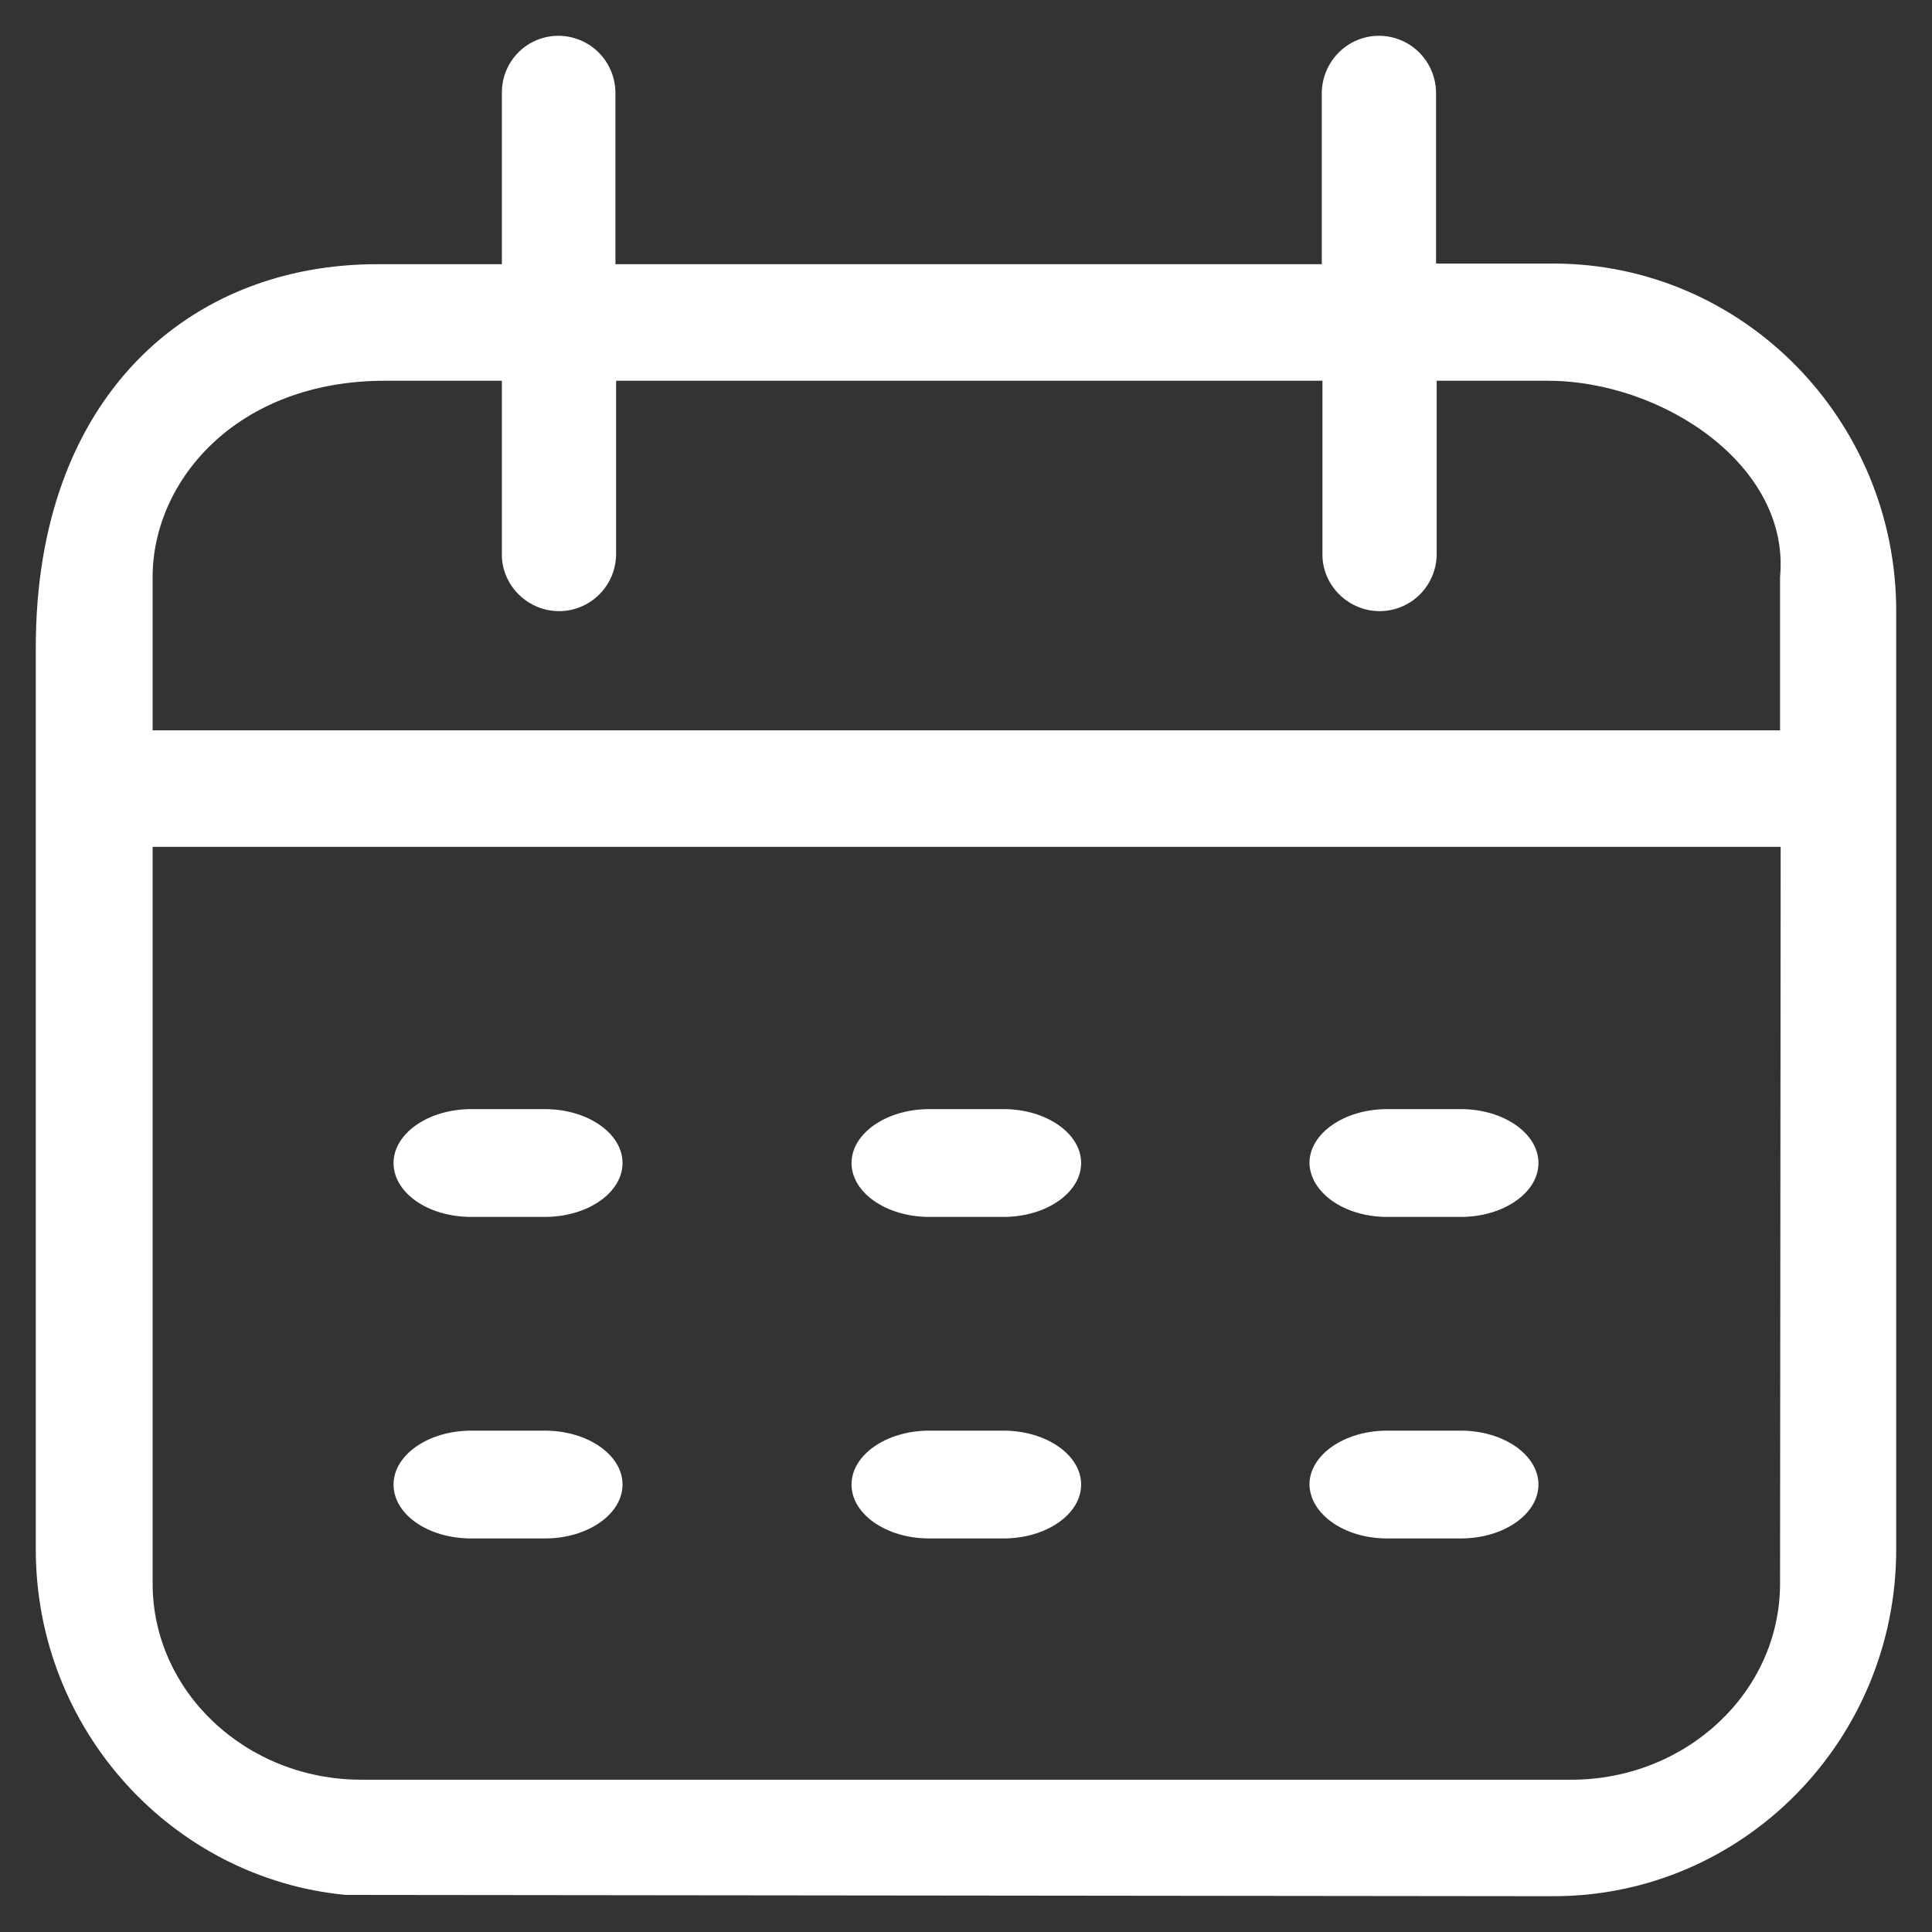 <svg width="40" height="40" viewBox="0 0 40 40" fill="none" xmlns="http://www.w3.org/2000/svg">
<rect x="0" y="0" width="40" height="40" fill="#333333" stroke="none"/>
<g clip-path="url(#clip0_21_38)">
<path d="M28.718 31.852H30.245C31.129 31.852 31.852 31.351 31.852 30.736C31.852 30.122 31.129 29.62 30.245 29.62H28.718C27.834 29.62 27.111 30.122 27.111 30.736C27.125 31.351 27.834 31.852 28.718 31.852ZM28.718 25.195H30.245C31.129 25.195 31.852 24.693 31.852 24.079C31.852 23.465 31.129 22.963 30.245 22.963H28.718C27.834 22.963 27.111 23.465 27.111 24.079C27.125 24.693 27.834 25.195 28.718 25.195ZM19.237 25.195H20.777C21.661 25.195 22.384 24.693 22.384 24.079C22.384 23.465 21.661 22.963 20.777 22.963H19.237C18.353 22.963 17.63 23.465 17.63 24.079C17.63 24.693 18.353 25.195 19.237 25.195ZM9.755 25.195H11.282C12.166 25.195 12.889 24.693 12.889 24.079C12.889 23.465 12.166 22.963 11.282 22.963H9.755C8.871 22.963 8.148 23.465 8.148 24.079C8.148 24.693 8.858 25.195 9.755 25.195ZM19.237 31.852H20.777C21.661 31.852 22.384 31.351 22.384 30.736C22.384 30.122 21.661 29.62 20.777 29.62H19.237C18.353 29.62 17.63 30.122 17.63 30.736C17.63 31.351 18.353 31.852 19.237 31.852ZM9.755 31.852H11.282C12.166 31.852 12.889 31.351 12.889 30.736C12.889 30.122 12.166 29.62 11.282 29.62H9.755C8.871 29.62 8.148 30.122 8.148 30.736C8.148 31.351 8.858 31.852 9.755 31.852Z" fill="white"/>
<path d="M32.164 5.457H29.732V2.022V1.927C29.731 1.612 29.607 1.311 29.385 1.088C29.163 0.866 28.863 0.741 28.549 0.741C27.91 0.741 27.38 1.259 27.366 1.913V5.47H12.742V2.022V1.927C12.742 1.612 12.617 1.311 12.396 1.088C12.174 0.866 11.873 0.741 11.56 0.741C11.25 0.741 10.953 0.864 10.733 1.084C10.514 1.304 10.391 1.602 10.391 1.913V5.47H7.836C3.921 5.457 0.741 8.21 0.741 13.403V32.077C0.741 35.811 3.568 38.891 7.156 39.232L32.164 39.259C36.079 39.259 39.259 36.042 39.259 32.077V12.653C39.259 8.687 36.079 5.457 32.164 5.457ZM36.854 32.785C36.854 35.034 34.91 36.847 32.532 36.847H7.482C5.09 36.847 3.16 35.02 3.16 32.785V17.533H36.867L36.854 32.785ZM36.854 11.945V15.121H3.16V11.945C3.16 9.955 4.9 7.883 7.971 7.883H10.391V11.509C10.405 12.135 10.934 12.653 11.573 12.653C11.887 12.653 12.188 12.528 12.409 12.306C12.631 12.084 12.755 11.782 12.756 11.468V7.883H27.38V11.509C27.394 12.135 27.924 12.653 28.563 12.653C28.876 12.653 29.177 12.528 29.399 12.306C29.62 12.084 29.745 11.782 29.745 11.468V7.883H32.042C34.421 7.883 37.071 9.641 36.854 11.945Z" fill="white"/>
</g>
<defs>
<clipPath id="clip0_21_38">
<rect width="40" height="40" fill="white"/>
</clipPath>
</defs>
</svg>
